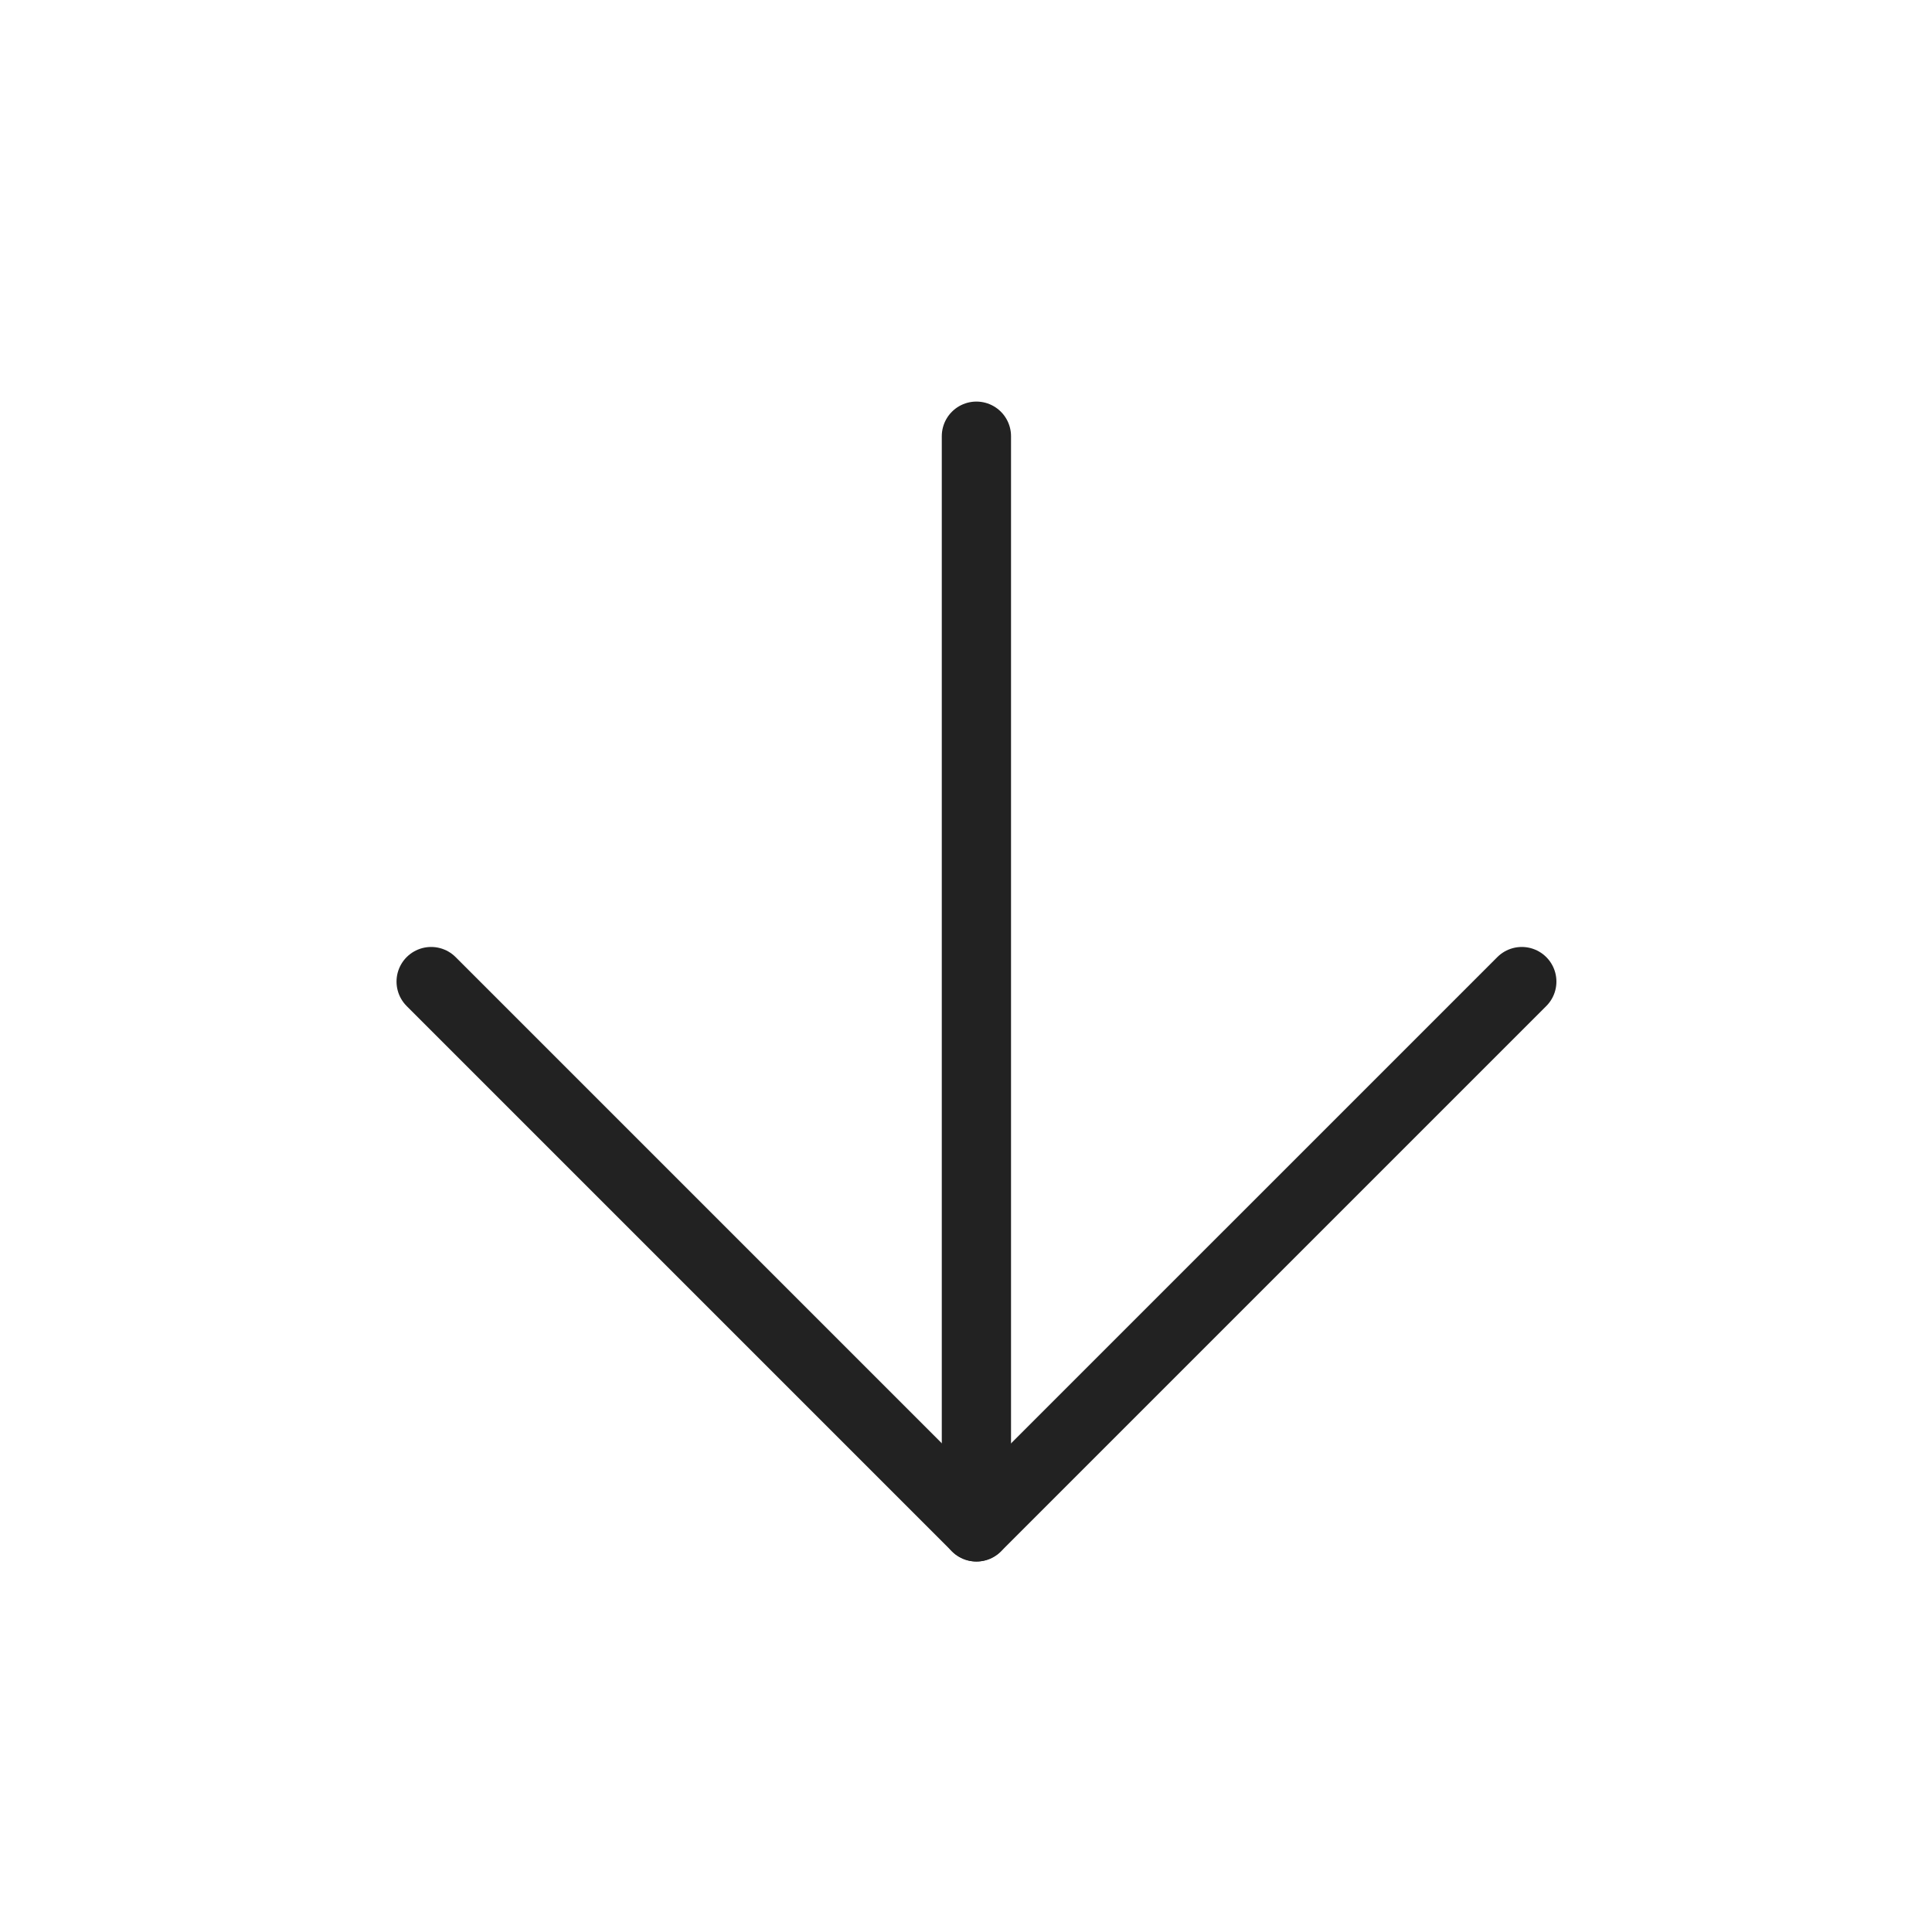 <?xml version="1.0" encoding="UTF-8"?> <svg xmlns="http://www.w3.org/2000/svg" width="31" height="31" viewBox="0 0 31 31" fill="none"> <path d="M15.667 6.999L15.667 24.499" stroke="#222222" stroke-width="1.111" stroke-linecap="round" stroke-linejoin="round"></path> <path d="M24.418 15.75L15.668 24.5L6.918 15.75" stroke="#222222" stroke-width="1.111" stroke-linecap="round" stroke-linejoin="round"></path> </svg> 
